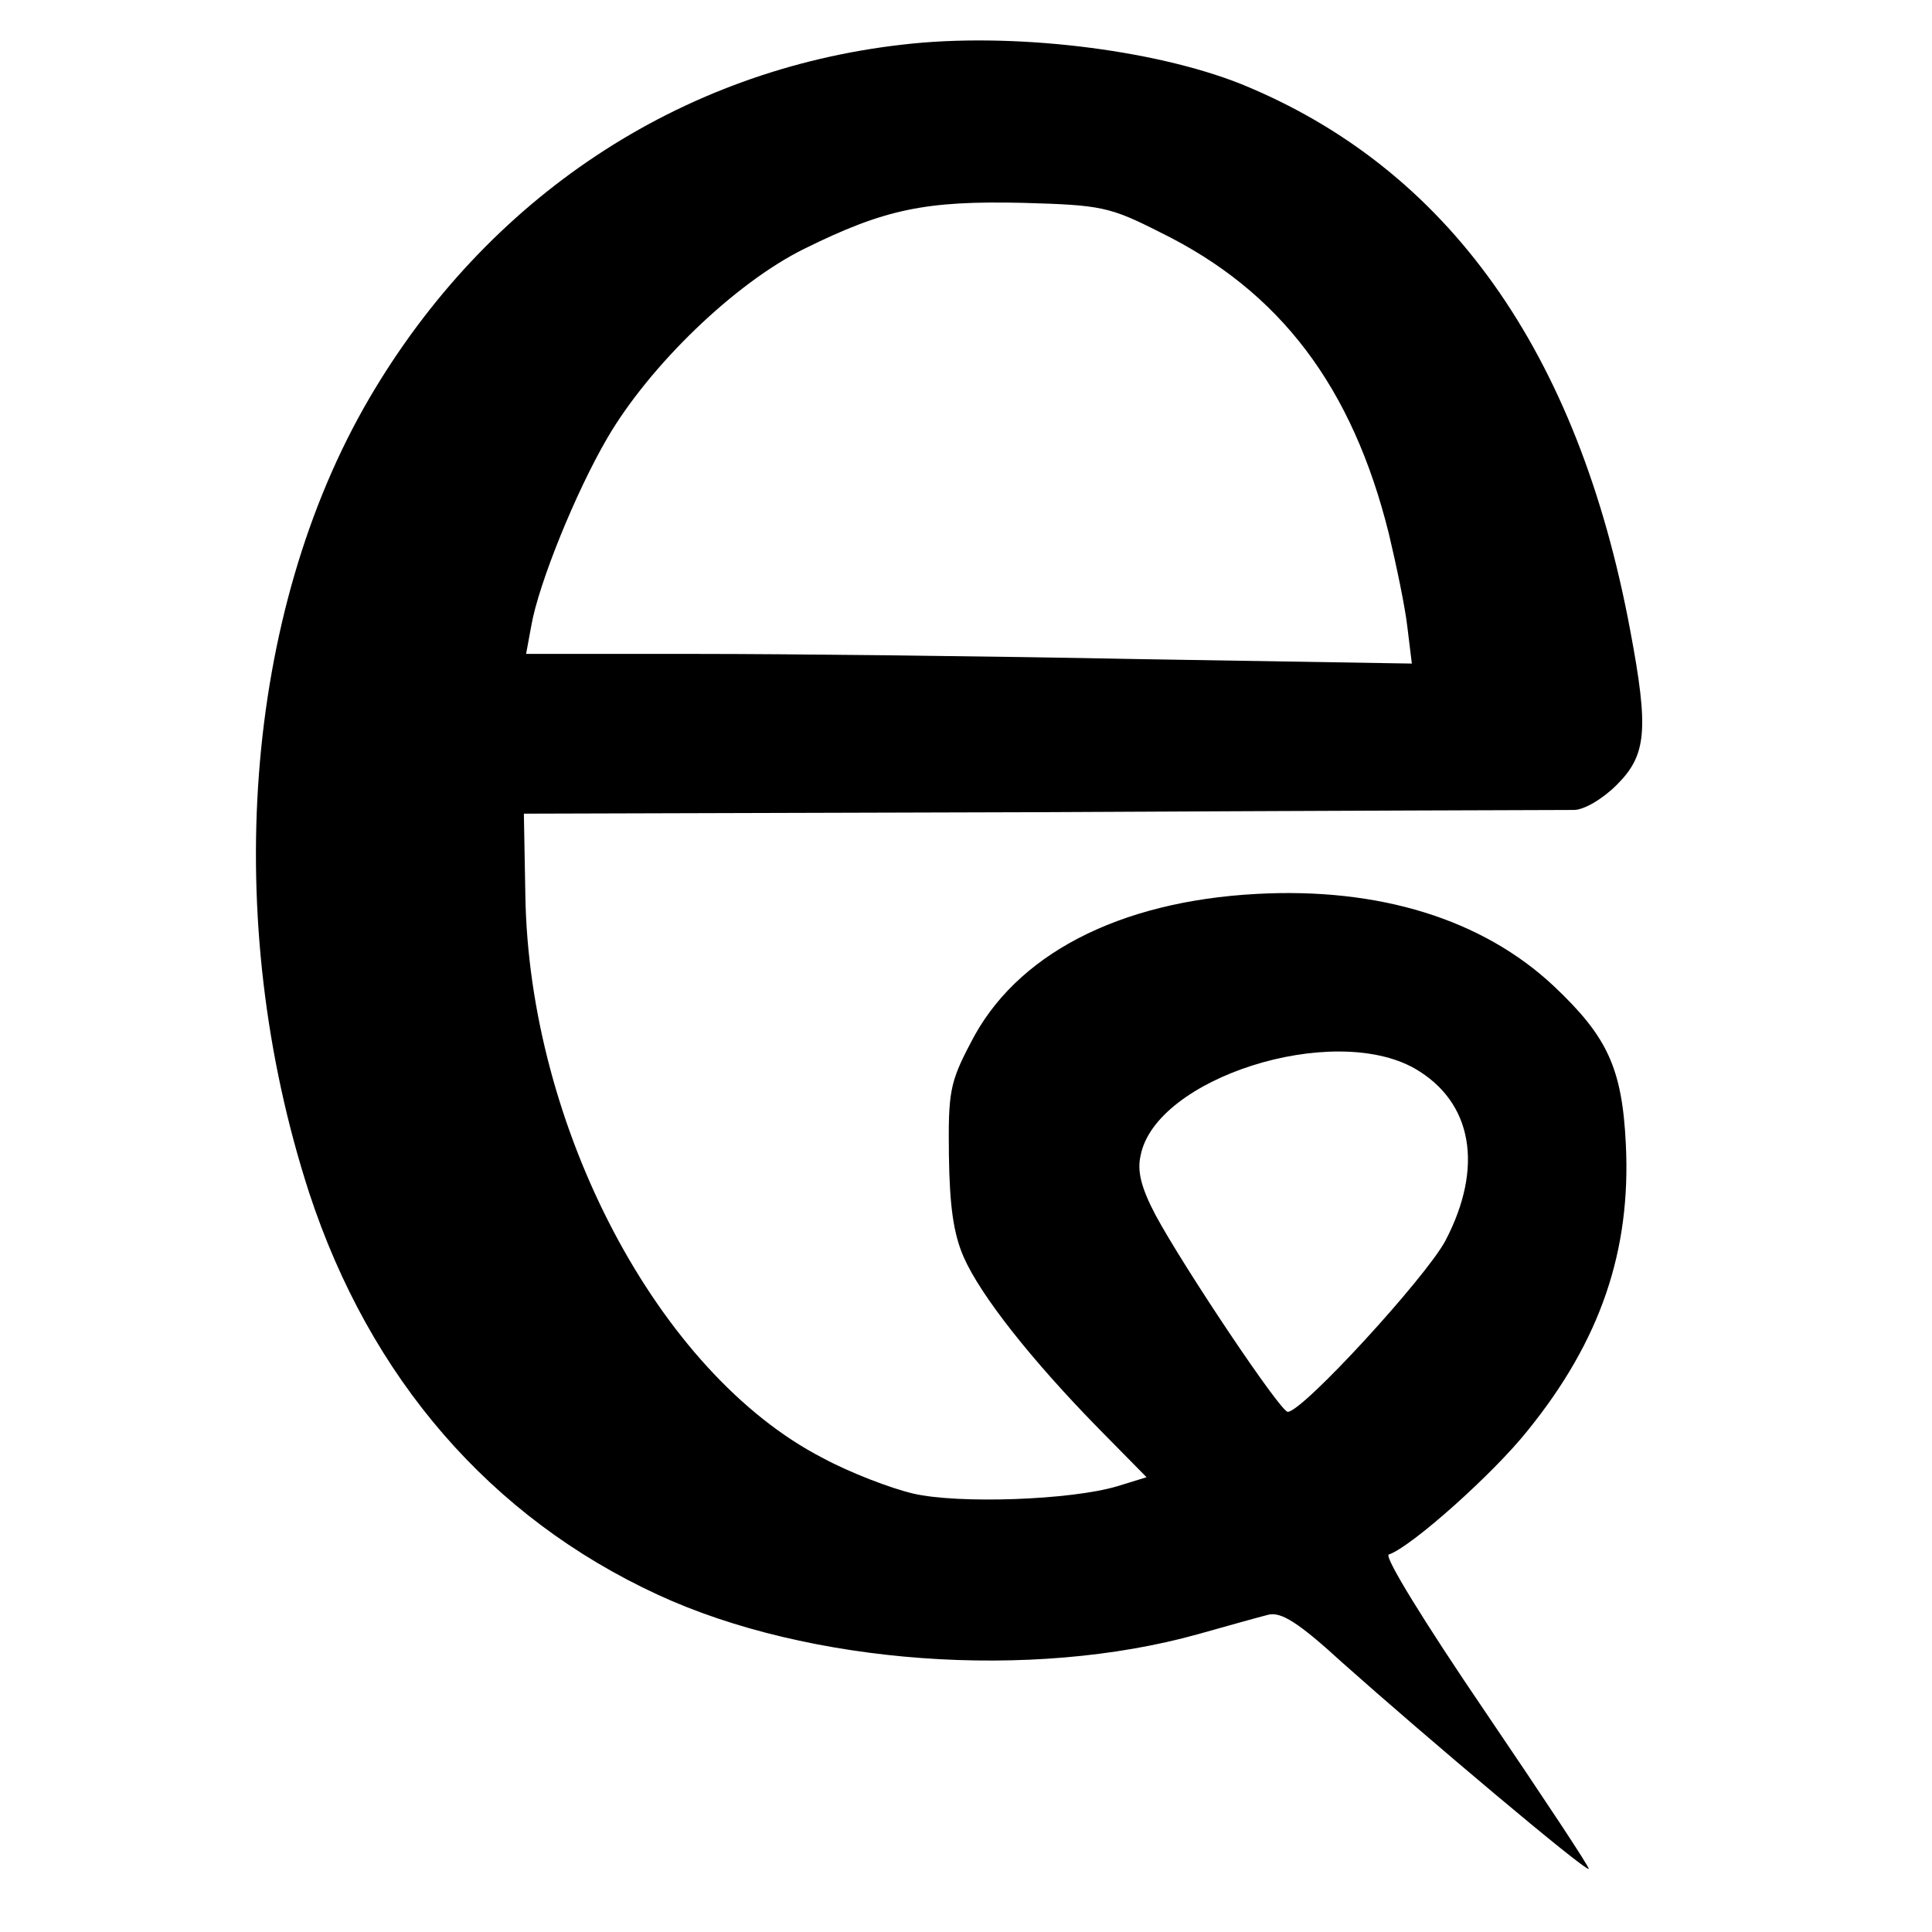 <?xml version="1.0" standalone="no"?>
<!DOCTYPE svg PUBLIC "-//W3C//DTD SVG 20010904//EN"
 "http://www.w3.org/TR/2001/REC-SVG-20010904/DTD/svg10.dtd">
<svg version="1.0" xmlns="http://www.w3.org/2000/svg"
 width="260pt" height="260pt" viewBox="0 0 260 260"
 preserveAspectRatio="xMidYMid meet">
<g transform="translate(0,260) scale(0.1,-0.1)"
fill="#000000" stroke="none">
<path d="M1215 2540 c-301 -34 -560 -206 -718 -476 -169 -289 -200 -702 -81
-1069 82 -250 244 -437 469 -541 203 -94 503 -116 728 -53 39 11 82 23 94 26
17 4 40 -10 100 -65 110 -98 327 -281 331 -277 2 1 -61 96 -139 211 -83 122
-137 210 -130 212 30 10 141 109 187 167 98 121 139 242 132 385 -5 103 -25
145 -97 213 -96 90 -235 133 -400 124 -186 -10 -325 -82 -385 -201 -28 -53
-30 -67 -29 -151 1 -68 6 -105 20 -137 23 -52 91 -138 181 -230 l65 -66 -39
-12 c-63 -19 -215 -24 -275 -10 -30 7 -85 28 -122 48 -221 114 -395 445 -400
757 l-2 110 695 2 c382 2 706 3 718 3 14 0 39 15 58 34 40 40 43 74 18 207
-70 376 -246 623 -524 736 -118 47 -310 70 -455 53z m347 -253 c161 -79 258
-208 307 -405 10 -42 22 -99 25 -126 l6 -49 -367 6 c-203 4 -471 7 -597 7
l-228 0 7 38 c10 57 60 180 102 252 57 98 172 209 265 255 109 54 164 65 295
62 105 -3 116 -5 185 -40z m342 -1125 c78 -45 93 -133 41 -232 -27 -50 -192
-230 -212 -230 -10 0 -141 196 -178 265 -19 36 -25 59 -20 80 20 104 258 180
369 117z"/>
</g>
</svg>
